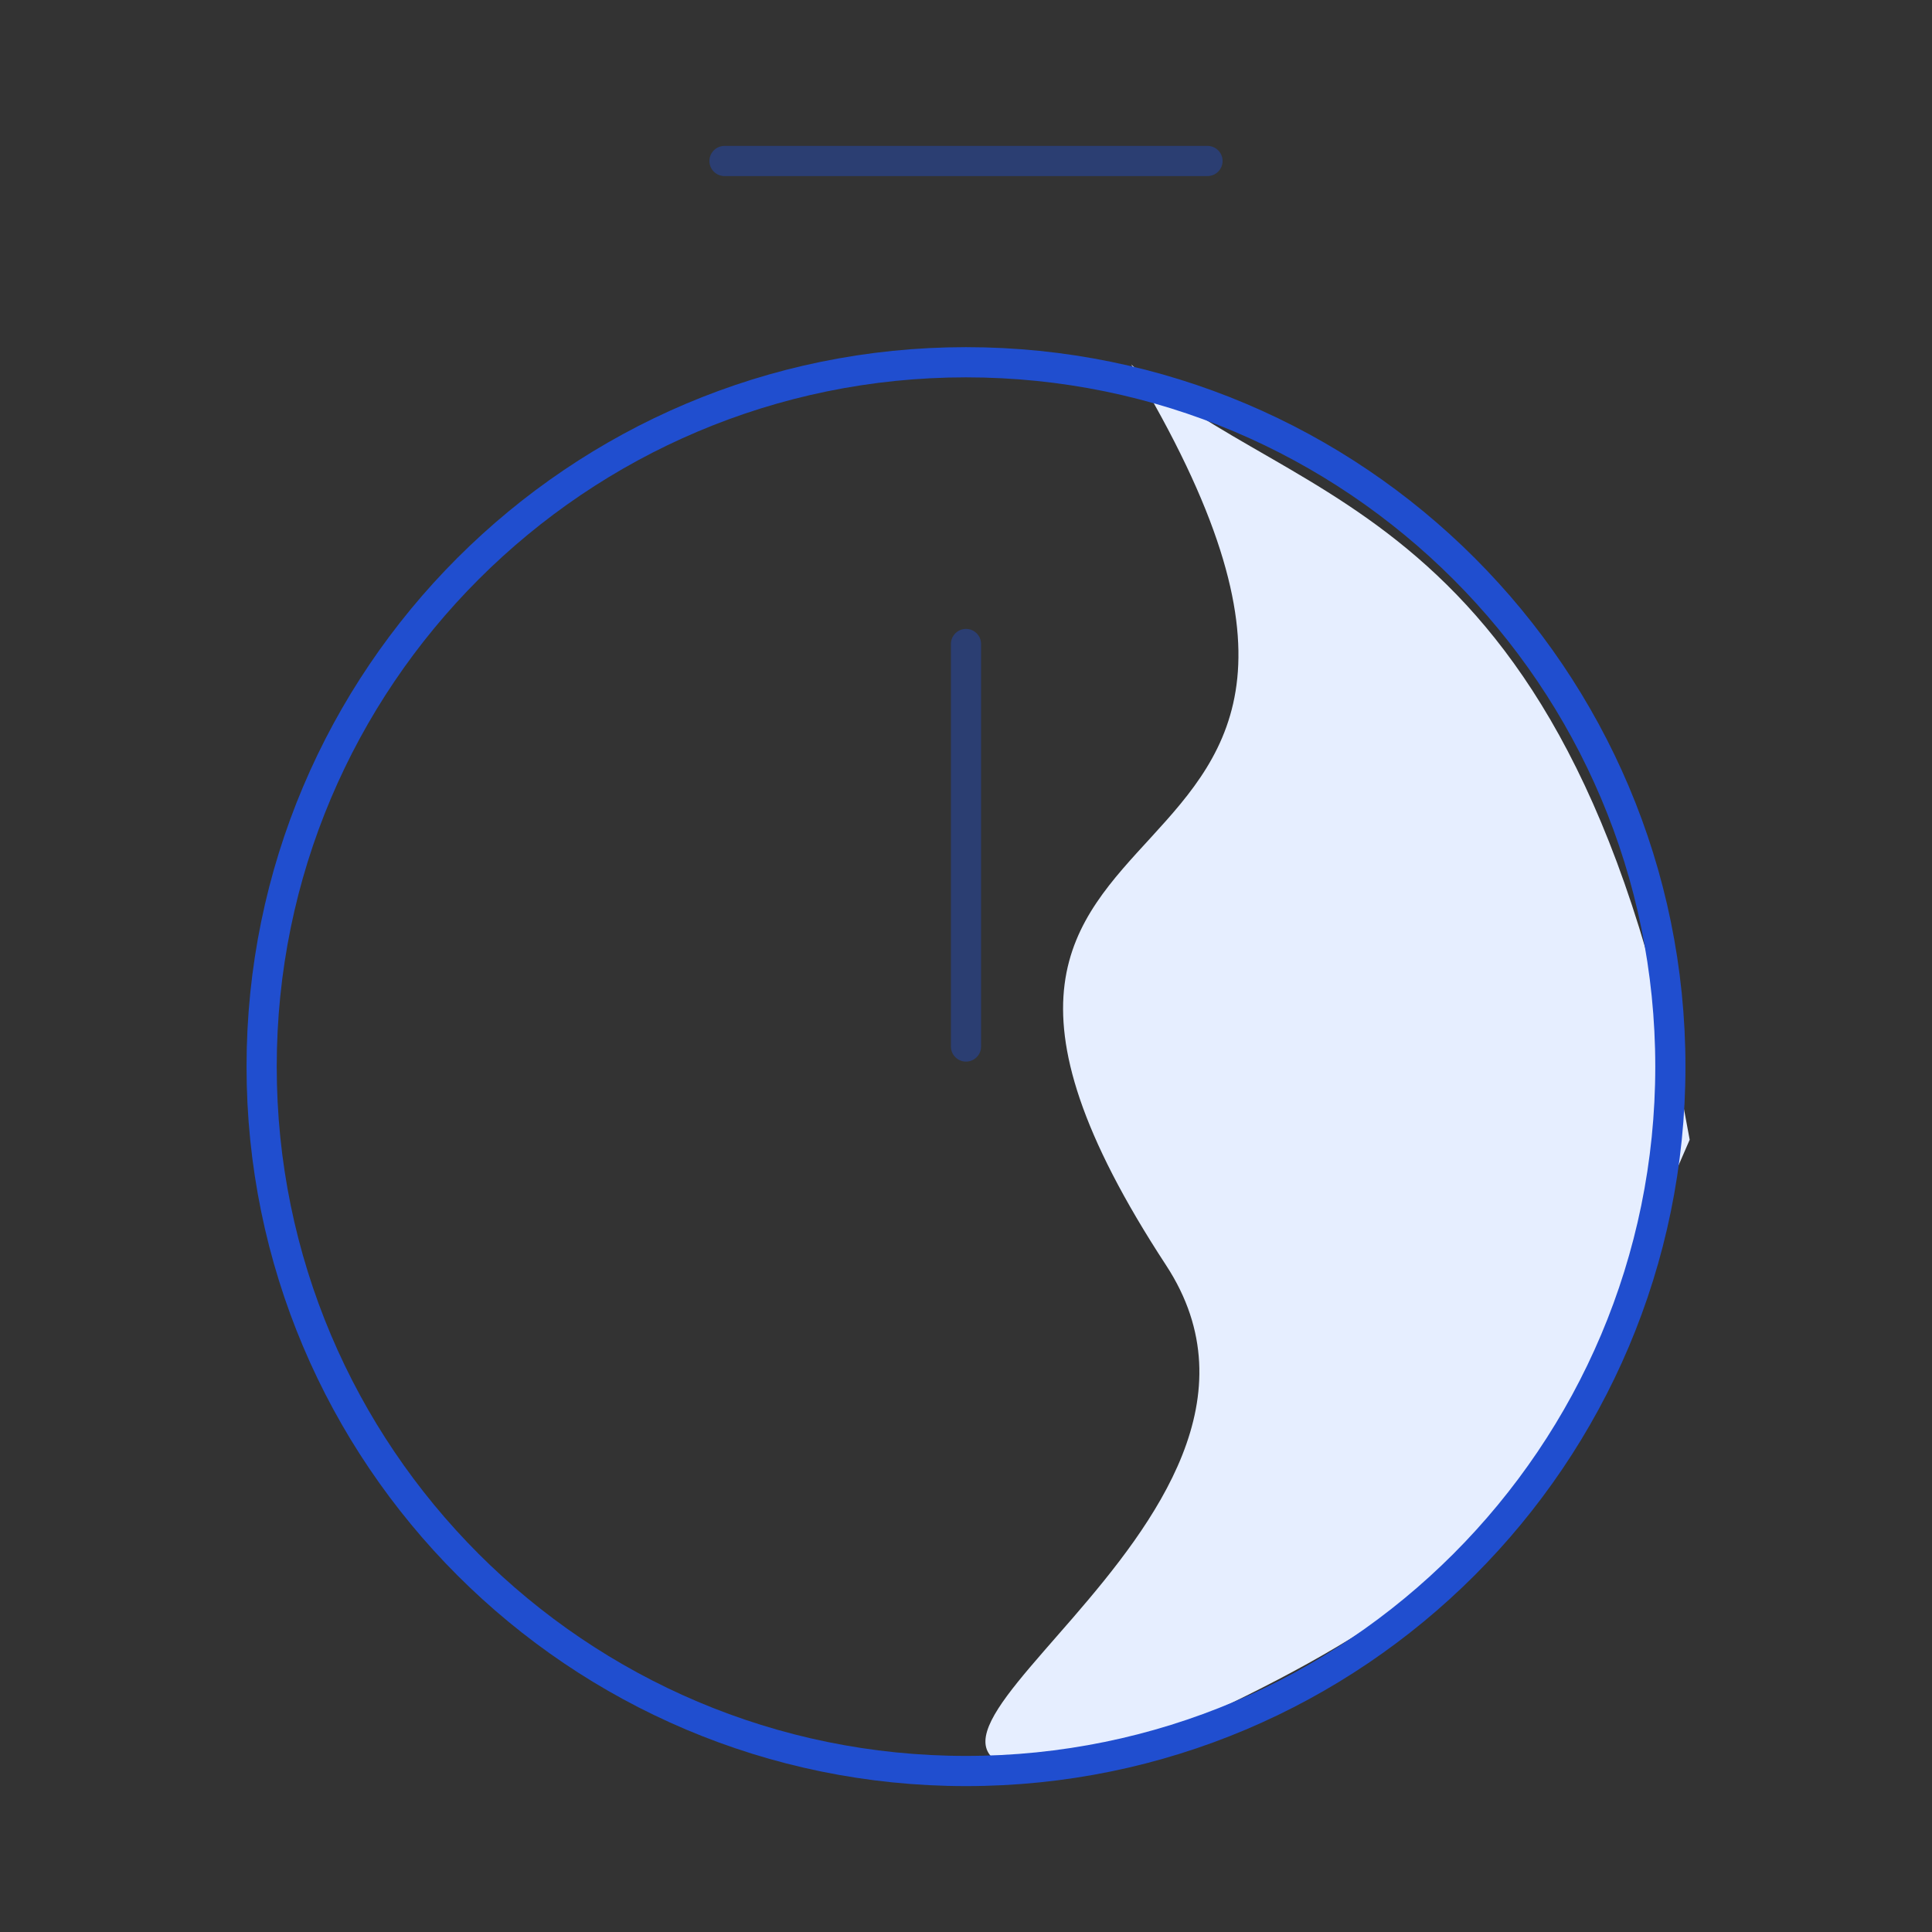 <svg width="64" height="64" viewBox="0 0 64 64" fill="none" xmlns="http://www.w3.org/2000/svg">
<rect x="0" y="0" width="64" height="64" fill="#333333" stroke="none"/>
<path d="M55.973 37.755C50.92 49.281 51.255 52.204 35.55 58.758C25.763 58.758 44.302 50.581 38.627 41.912C27.184 24.428 49.188 31.483 37.474 12.075C42.768 16.964 52.16 16.446 55.973 37.755Z" fill="#E6EEFF"/>
<path d="M55.333 35.333C55.333 48.213 44.88 58.667 32 58.667C19.12 58.667 8.667 48.213 8.667 35.333C8.667 22.453 19.12 12 32 12C44.88 12 55.333 22.453 55.333 35.333Z" stroke="#204ECF" stroke-linecap="round" stroke-linejoin="round"/>
<path opacity="0.4" d="M32 21.333V34.667" stroke="#204ECF" stroke-linecap="round" stroke-linejoin="round"/>
<path opacity="0.4" d="M24 5.333H40" stroke="#204ECF" strokeMiterlimit="10" stroke-linecap="round" stroke-linejoin="round"/>
</svg>
